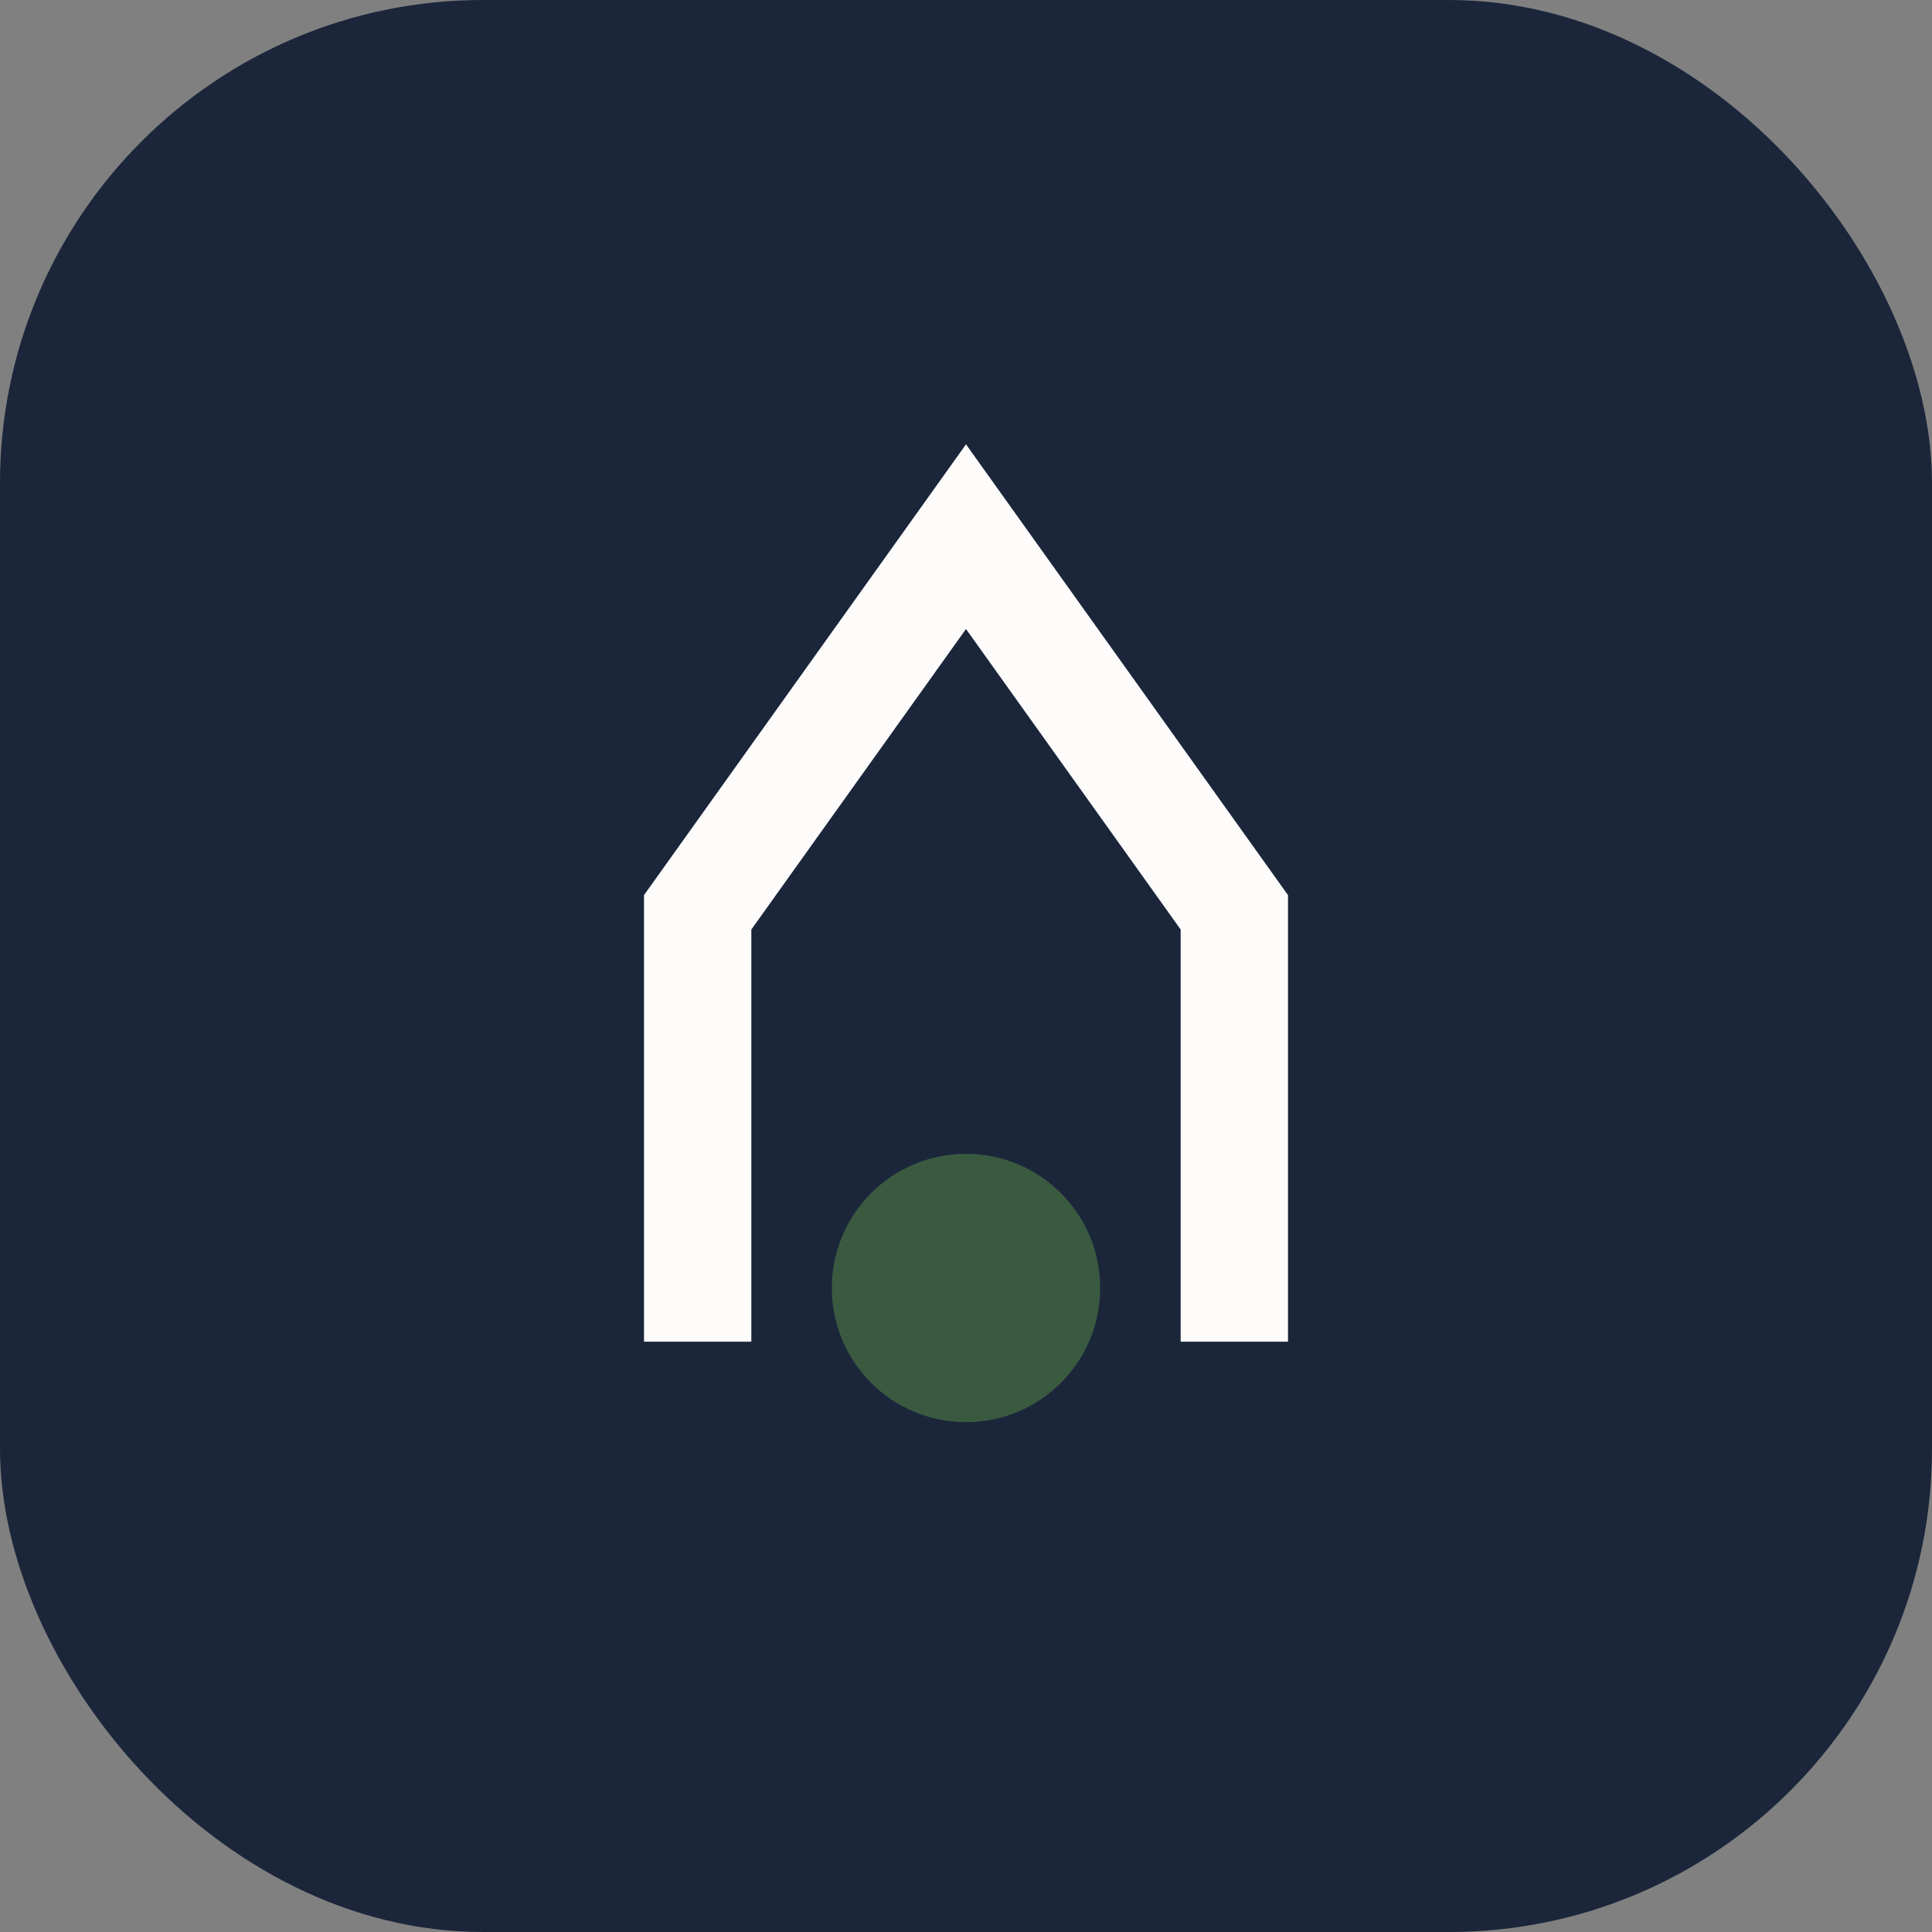 <?xml version="1.0" encoding="UTF-8"?>
<svg xmlns="http://www.w3.org/2000/svg" width="36" height="36" viewBox="0 0 36 36"><rect x="0" y="0" width="36" height="36" fill="#808080" stroke="none"/><rect x="0" y="0" width="36" height="36" rx="9" fill="#1B263B"/><path d="M13 25v-8l5-7 5 7v8" stroke="#FEFCFB" stroke-width="2" fill="none"/><circle cx="18" cy="24" r="2.5" fill="#3A5A40"/></svg>